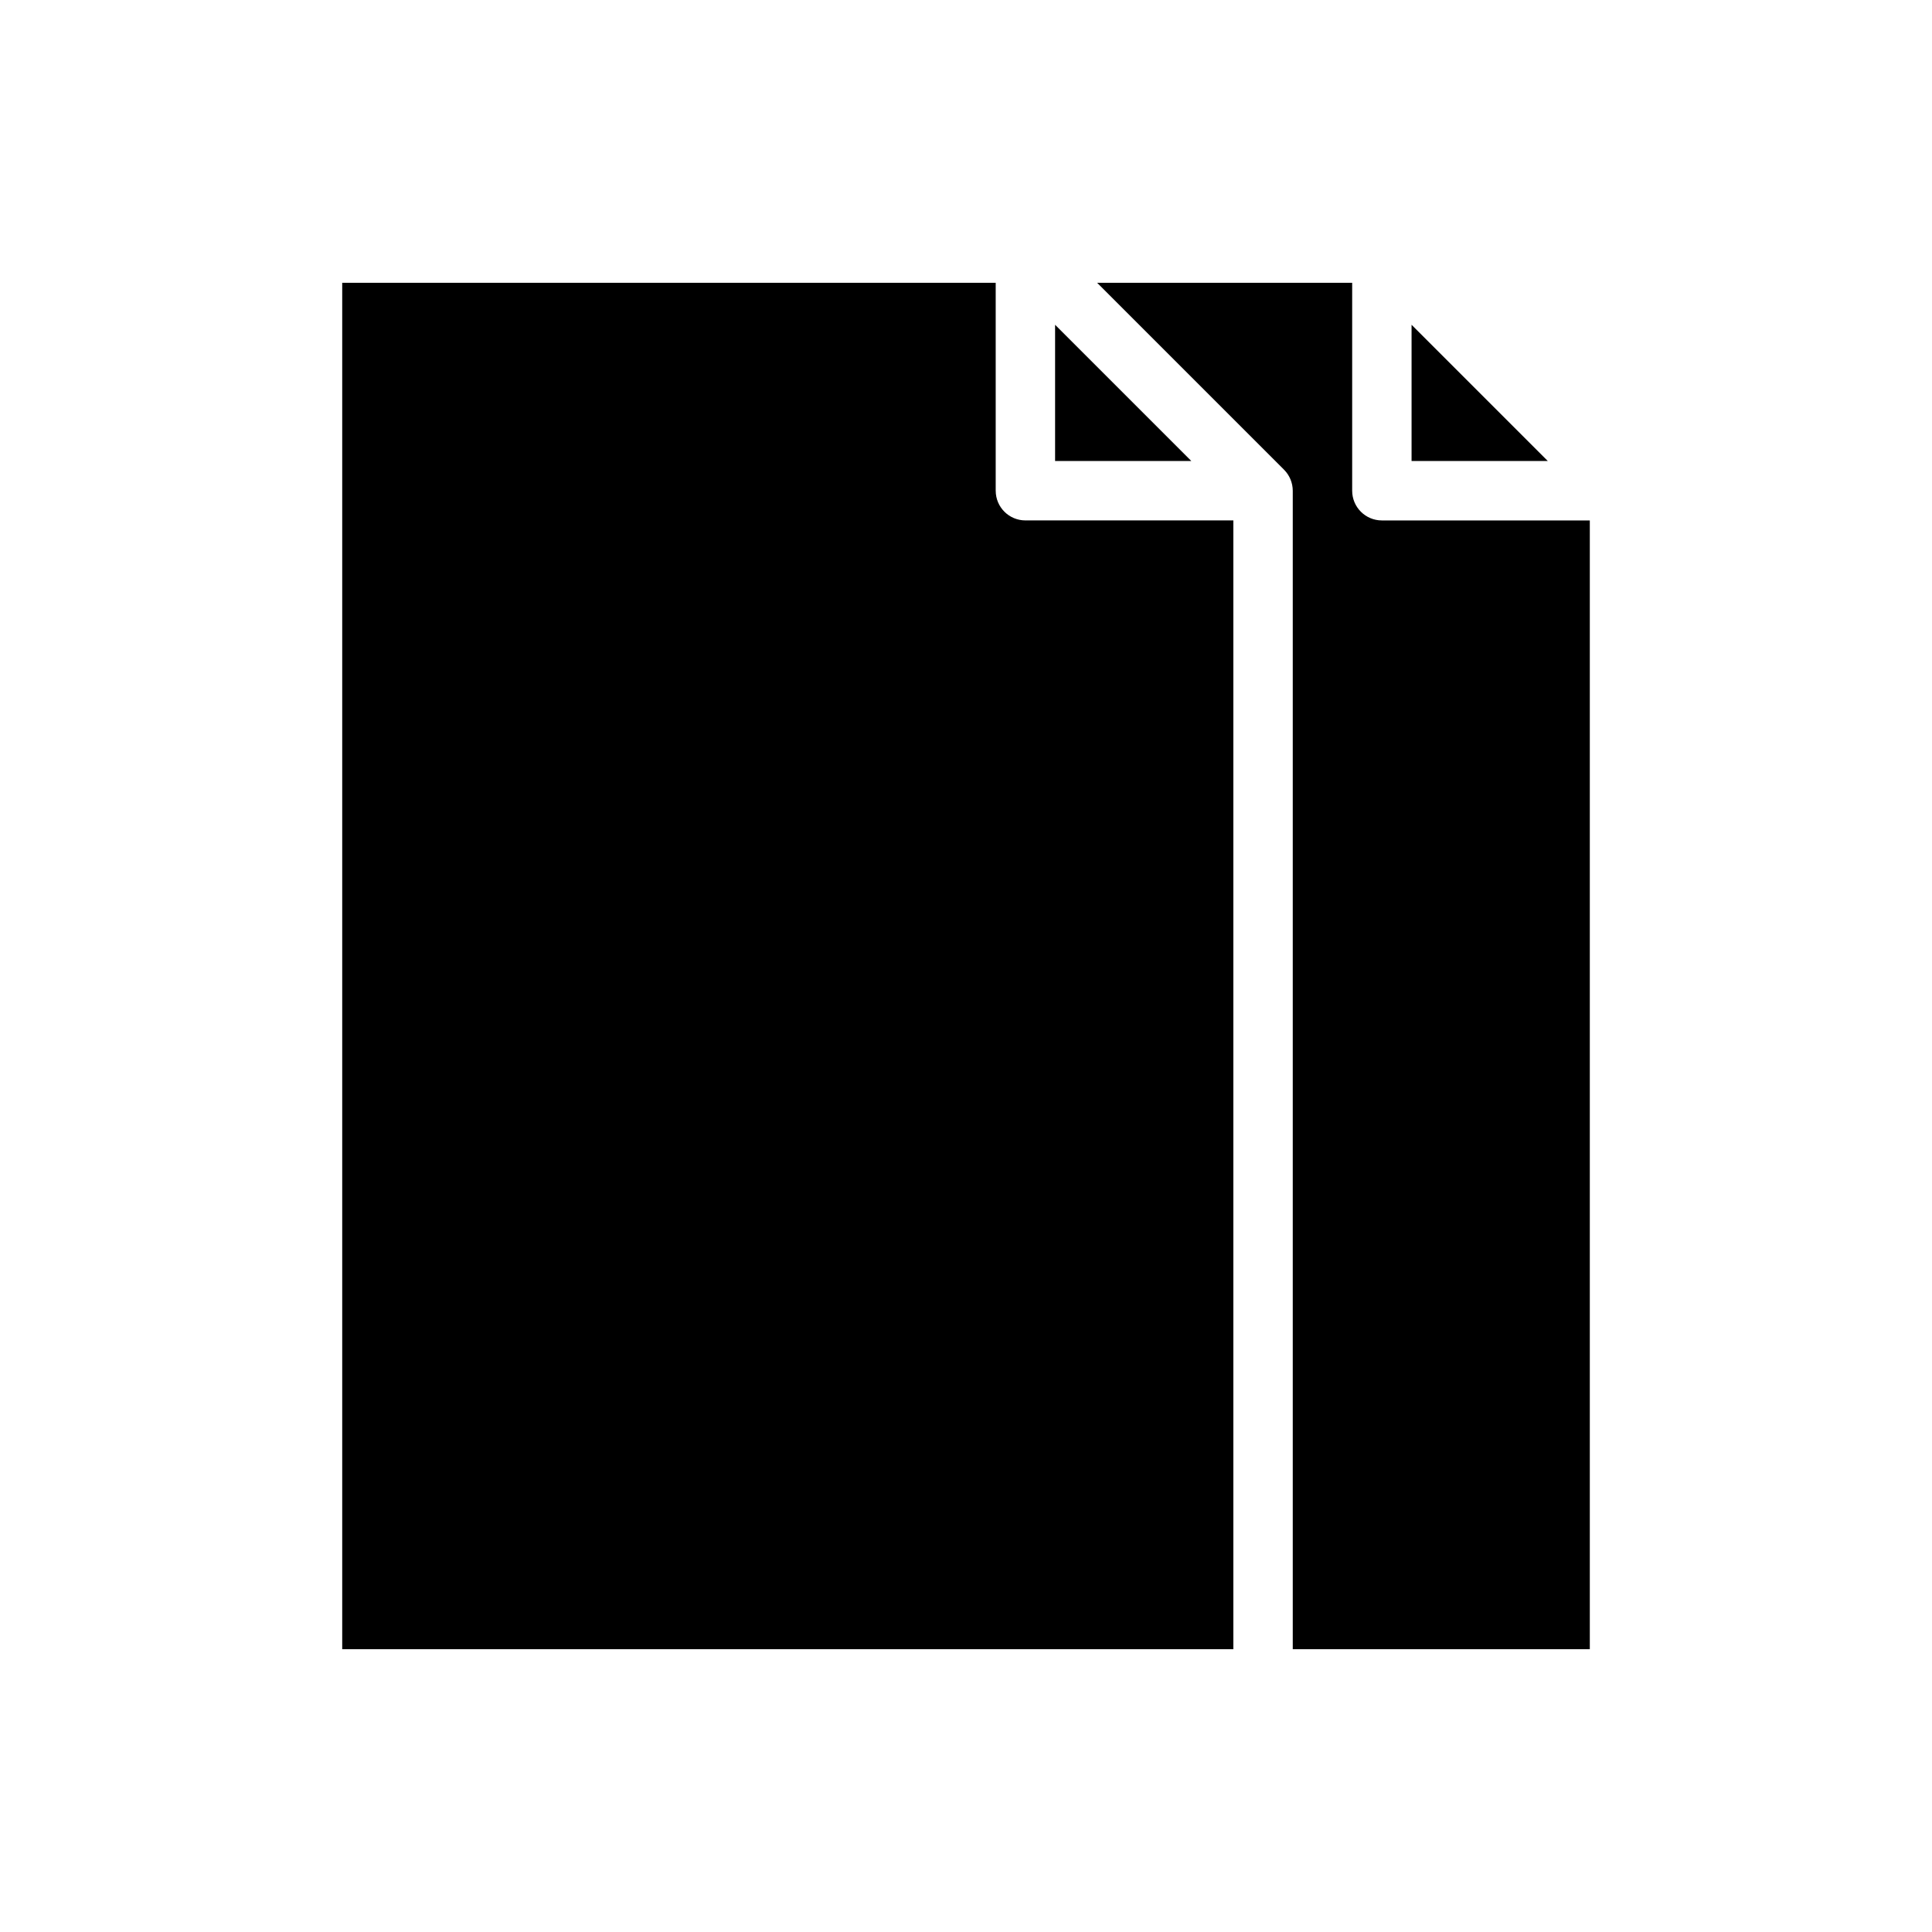 <?xml version="1.0" encoding="UTF-8"?>
<!-- Uploaded to: ICON Repo, www.svgrepo.com, Generator: ICON Repo Mixer Tools -->
<svg fill="#000000" width="800px" height="800px" version="1.1" viewBox="144 144 512 512" xmlns="http://www.w3.org/2000/svg">
 <g>
  <path d="m423.61 230.07v36.102h36.102z"/>
  <path d="m518.08 230.07v36.102h36.102z"/>
  <path d="m502.34 274.05v-55.105h-67.59l49.539 49.539c1.473 1.48 2.301 3.481 2.305 5.566v307.01h78.723v-299.14h-55.105c-4.348 0-7.871-3.523-7.871-7.871z"/>
  <path d="m407.87 274.05v-55.105h-173.18v362.11h236.16v-299.14h-55.105c-4.348 0-7.871-3.523-7.871-7.871z"/>
 </g>
</svg>